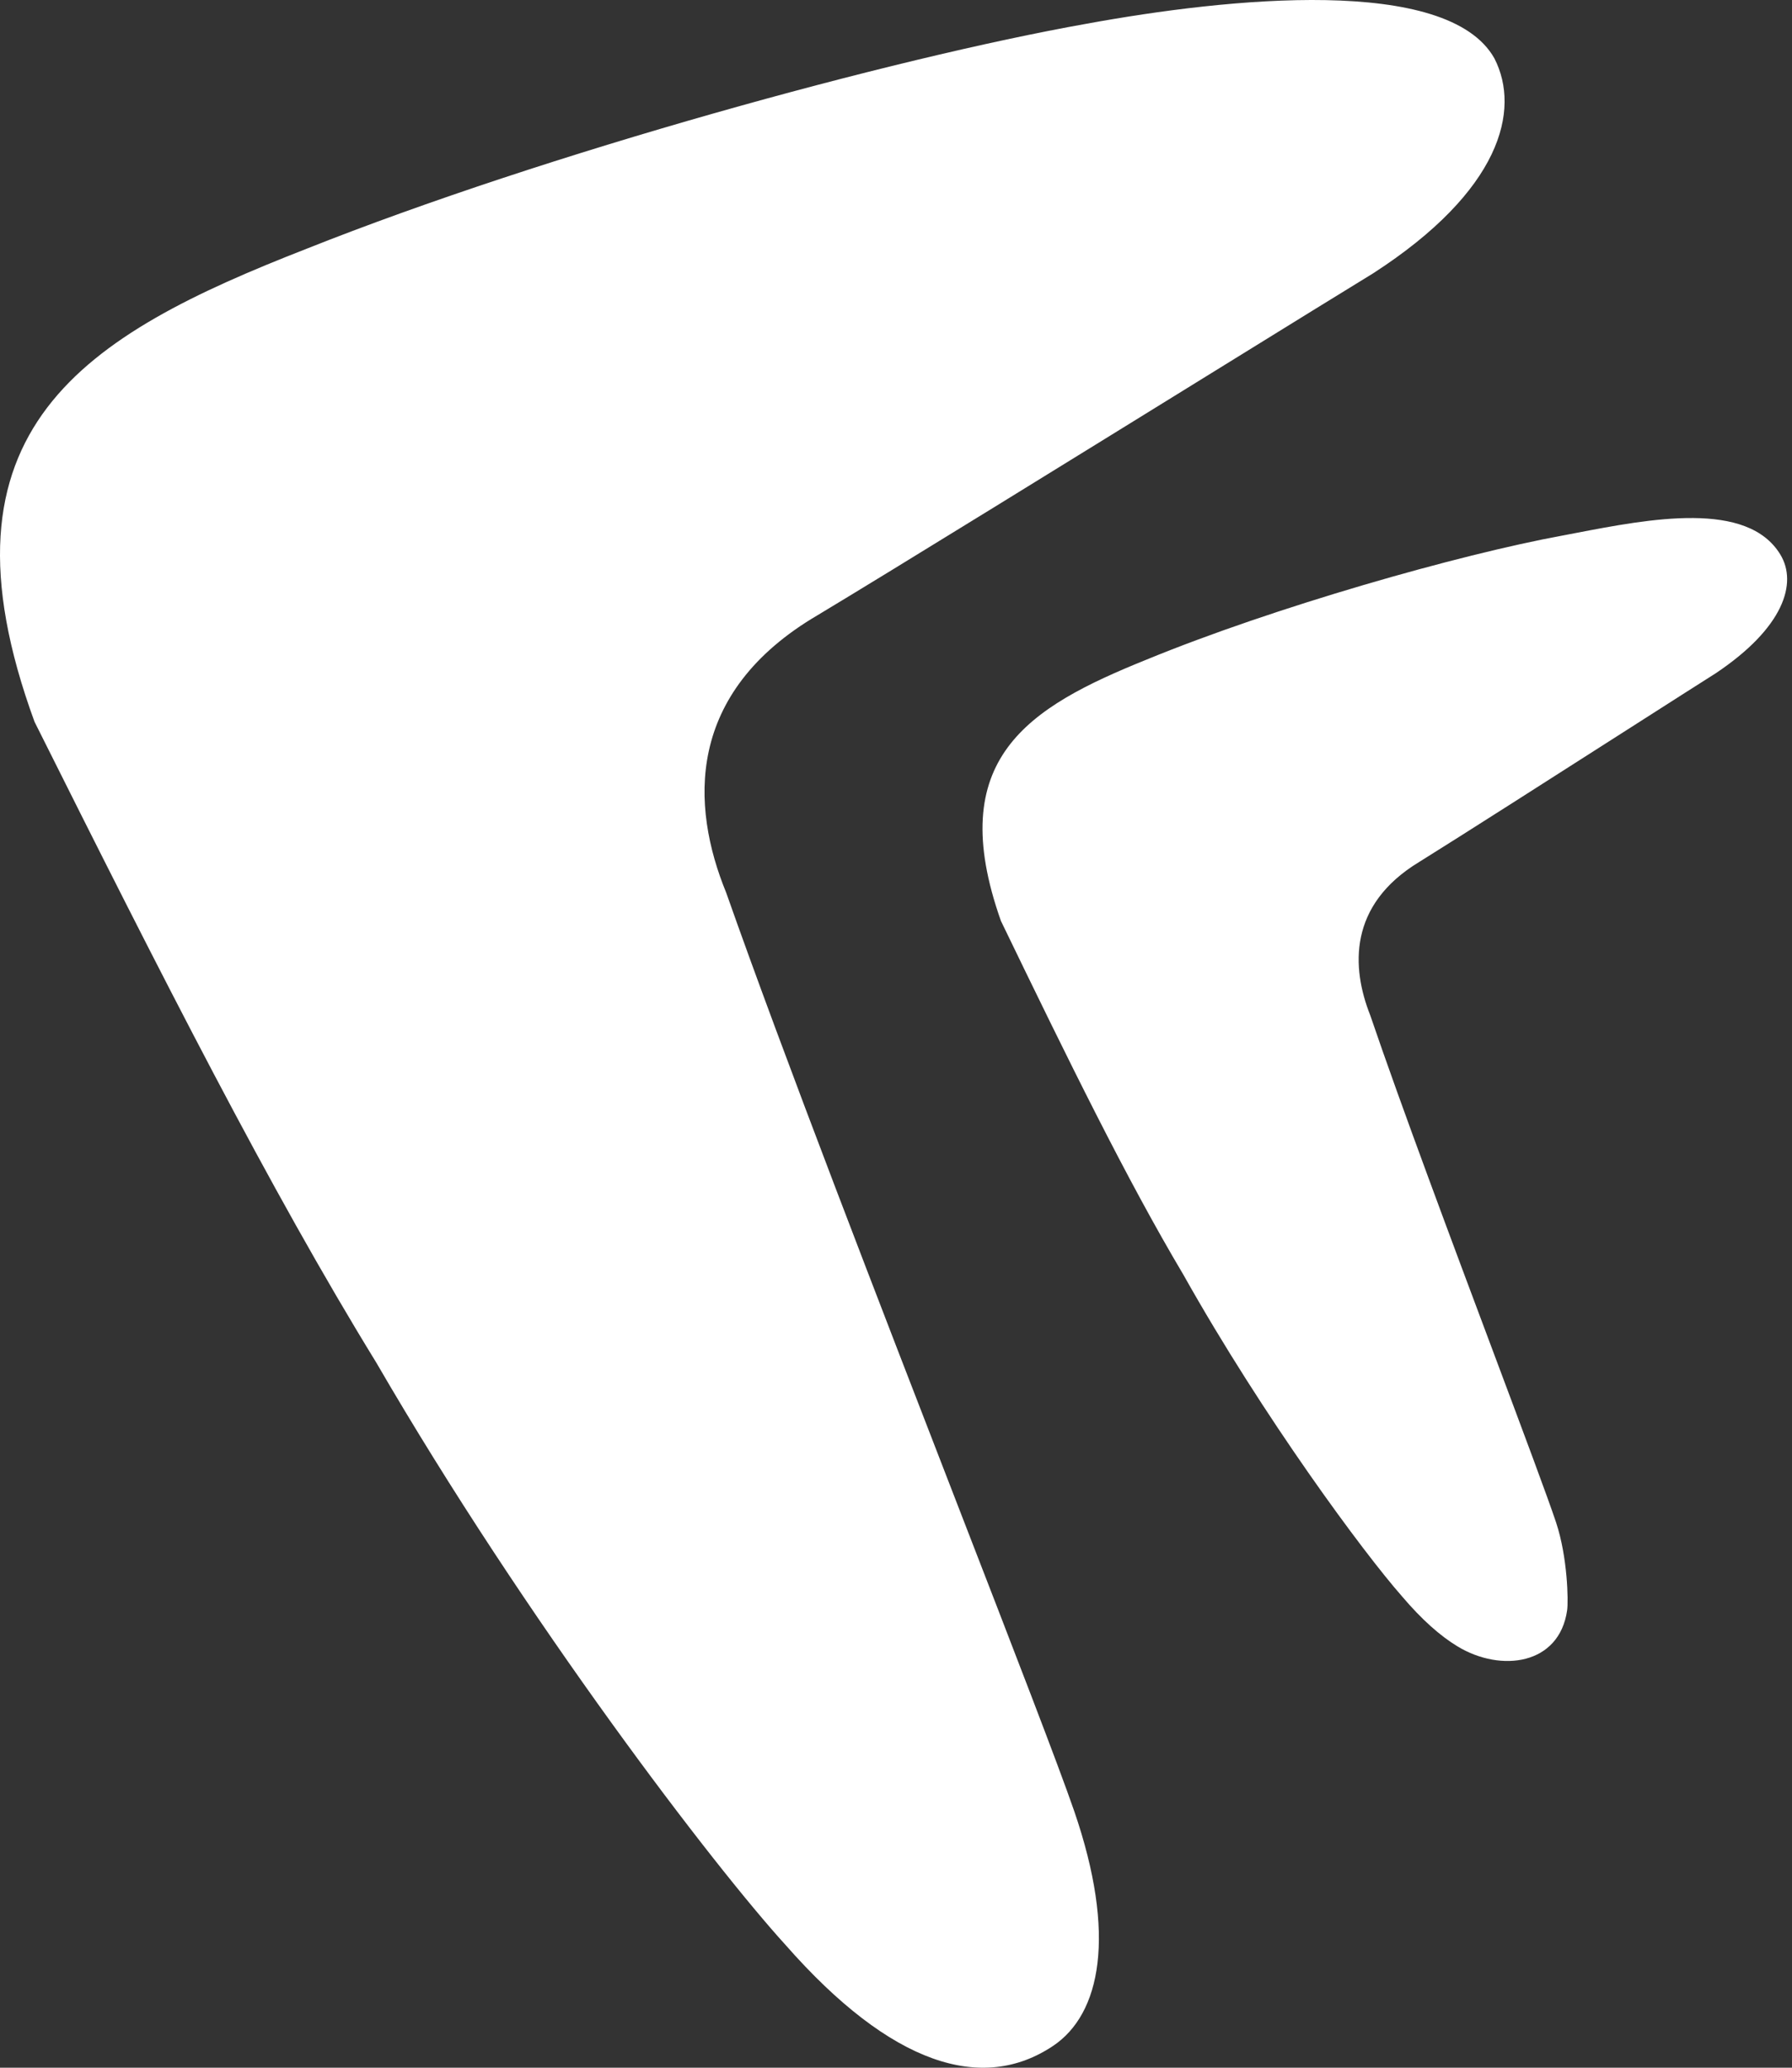<svg width="130" height="150" viewBox="0 0 130 150" fill="none" xmlns="http://www.w3.org/2000/svg">
<rect x="0" y="0" width="130" height="150" fill="#333333" stroke="none"/>
<path fill-rule="evenodd" clip-rule="evenodd" d="M69.586 109.48C73.542 119.692 76.812 128.135 77.928 131.384C81.011 140.353 79.867 146.104 76.379 148.428C71.279 151.826 64.686 149.864 56.971 141.076C51.827 135.426 38.226 117.678 27.296 98.846C19.58 86.291 11.801 70.956 2.505 52.362C-5.292 31.054 6.176 24.319 22.25 18.042C39.611 11.137 64.686 4.232 78.832 1.721C89.12 -0.162 105.011 -1.798 108.409 4.232C110.338 7.998 108.868 13.845 99.621 19.824C97.838 20.912 93.457 23.62 88.144 26.904C78.126 33.095 64.797 41.334 59.335 44.615C49.691 50.265 50.109 58.481 52.681 64.758C56.846 76.587 63.92 94.85 69.586 109.48ZM108.429 98.342C110.541 103.981 112.286 108.643 112.883 110.437C113.726 112.973 113.78 116.151 113.688 116.808C113.125 120.786 108.892 121.343 105.743 119.44C104.481 118.678 103.137 117.489 101.693 115.787C98.946 112.668 91.685 102.869 85.848 92.472C81.729 85.54 77.576 77.073 72.612 66.808C68.449 55.043 74.572 51.324 83.155 47.859C92.424 44.047 105.812 40.234 113.365 38.848C113.663 38.792 113.967 38.733 114.277 38.674C119.685 37.635 126.762 36.276 129.157 40.234C130.41 42.306 129.402 45.542 124.465 48.843C123.513 49.443 121.174 50.939 118.337 52.751C112.988 56.17 105.871 60.718 102.955 62.53C97.806 65.649 98.029 70.186 99.403 73.651C101.626 80.183 105.403 90.265 108.429 98.342Z" fill="white"/>
</svg>
